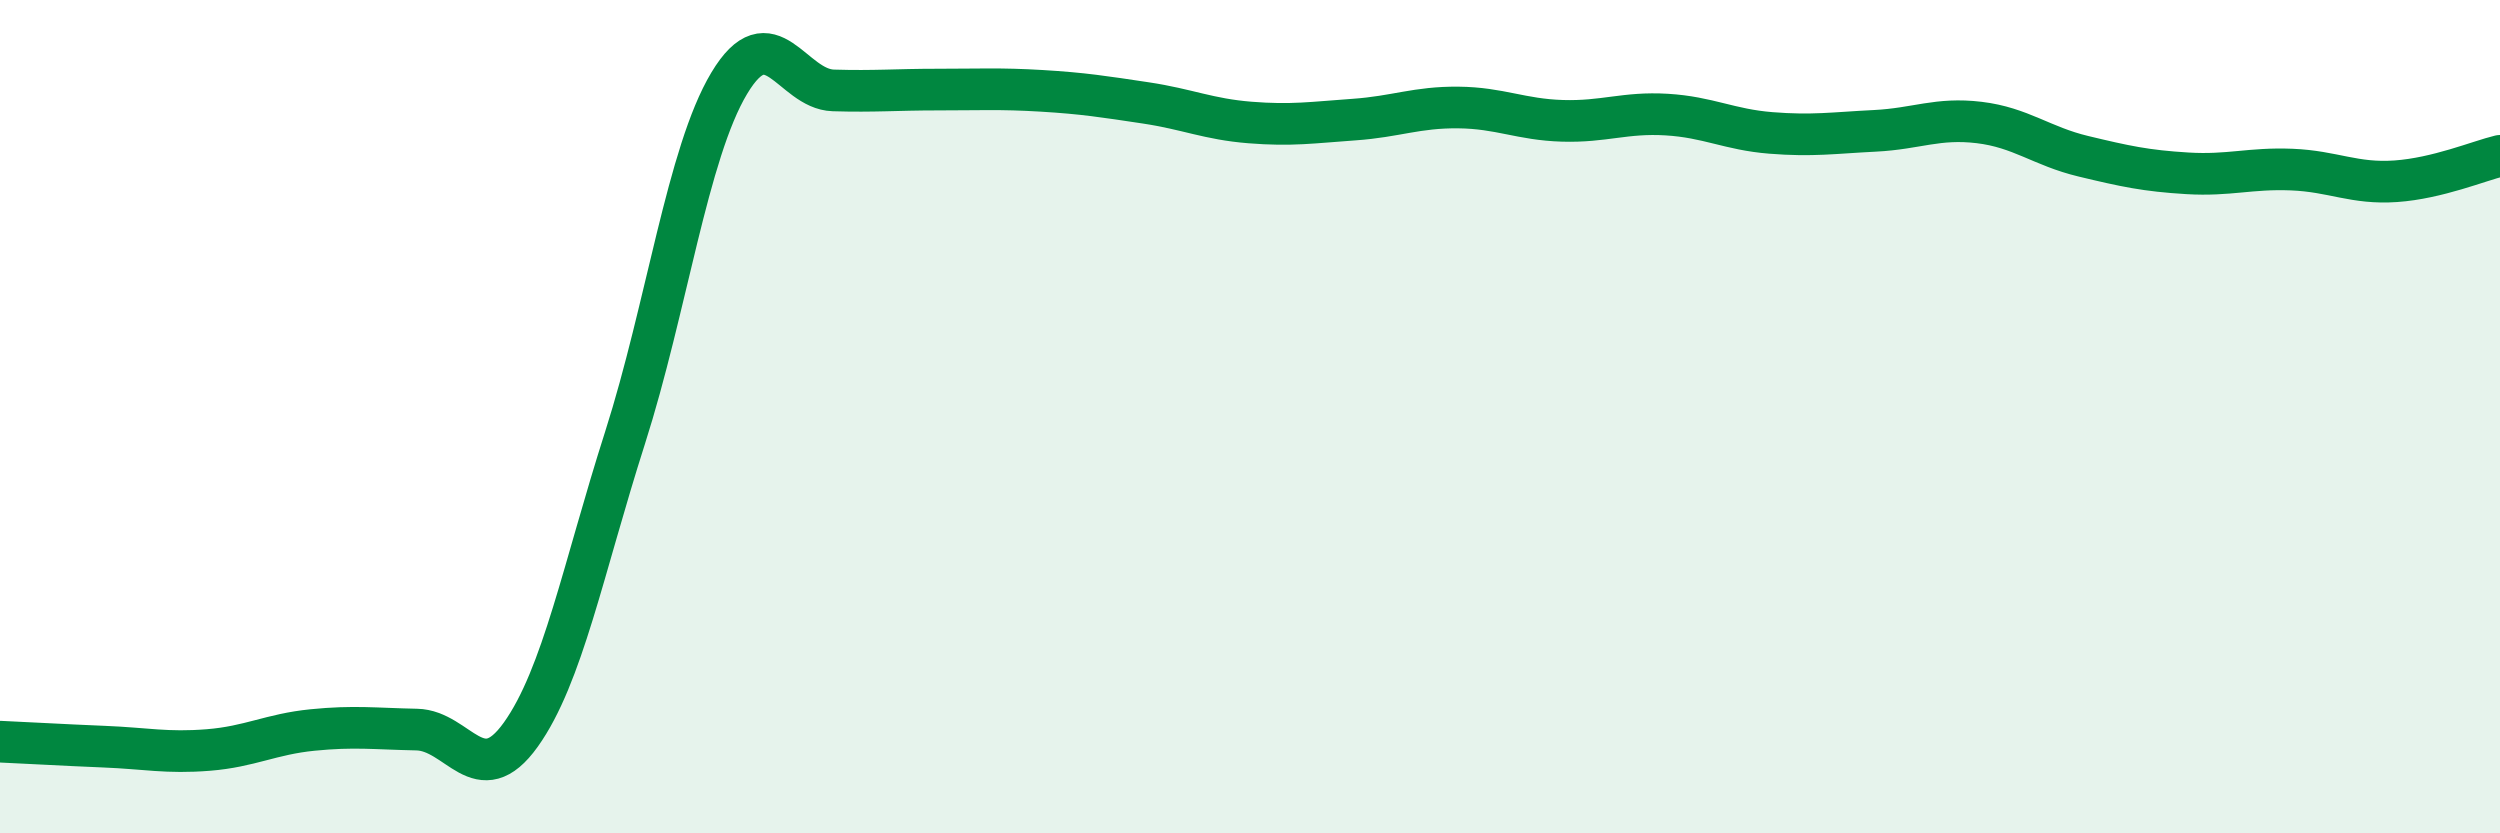 
    <svg width="60" height="20" viewBox="0 0 60 20" xmlns="http://www.w3.org/2000/svg">
      <path
        d="M 0,17.8 C 0.5,17.82 1.5,17.88 2.5,17.92 C 3.5,17.96 4,18.08 5,18 C 6,17.92 6.5,17.62 7.5,17.52 C 8.5,17.42 9,17.49 10,17.51 C 11,17.53 11.5,19.03 12.5,17.63 C 13.5,16.23 14,13.64 15,10.51 C 16,7.38 16.5,3.67 17.5,2 C 18.5,0.33 19,2.14 20,2.17 C 21,2.2 21.5,2.15 22.5,2.15 C 23.5,2.15 24,2.12 25,2.18 C 26,2.24 26.5,2.32 27.5,2.47 C 28.5,2.62 29,2.86 30,2.94 C 31,3.02 31.5,2.94 32.5,2.87 C 33.5,2.8 34,2.57 35,2.58 C 36,2.59 36.5,2.87 37.5,2.9 C 38.5,2.93 39,2.69 40,2.75 C 41,2.81 41.5,3.11 42.5,3.19 C 43.5,3.27 44,3.19 45,3.14 C 46,3.09 46.5,2.82 47.5,2.94 C 48.5,3.06 49,3.51 50,3.75 C 51,3.99 51.5,4.1 52.5,4.16 C 53.5,4.22 54,4.03 55,4.07 C 56,4.11 56.5,4.42 57.5,4.35 C 58.5,4.28 59.5,3.86 60,3.74L60 20L0 20Z"
        fill="#008740"
        opacity="0.1"
        stroke-linecap="round"
        stroke-linejoin="round"
      />
      <path
        d="M 0,17.8 C 0.5,17.82 1.5,17.88 2.5,17.92 C 3.5,17.96 4,18.08 5,18 C 6,17.92 6.5,17.62 7.5,17.52 C 8.5,17.42 9,17.49 10,17.51 C 11,17.53 11.5,19.03 12.5,17.63 C 13.5,16.23 14,13.64 15,10.51 C 16,7.38 16.5,3.67 17.5,2 C 18.5,0.33 19,2.14 20,2.17 C 21,2.2 21.5,2.15 22.5,2.15 C 23.5,2.15 24,2.12 25,2.18 C 26,2.24 26.5,2.32 27.5,2.47 C 28.5,2.62 29,2.86 30,2.94 C 31,3.02 31.5,2.94 32.5,2.87 C 33.5,2.8 34,2.57 35,2.58 C 36,2.59 36.5,2.87 37.5,2.9 C 38.5,2.93 39,2.69 40,2.75 C 41,2.81 41.5,3.11 42.5,3.19 C 43.5,3.27 44,3.19 45,3.14 C 46,3.09 46.5,2.82 47.5,2.94 C 48.5,3.06 49,3.51 50,3.75 C 51,3.99 51.5,4.1 52.5,4.16 C 53.5,4.22 54,4.03 55,4.07 C 56,4.11 56.5,4.42 57.5,4.35 C 58.5,4.28 59.5,3.86 60,3.74"
        stroke="#008740"
        stroke-width="1"
        fill="none"
        stroke-linecap="round"
        stroke-linejoin="round"
      />
    </svg>
  
